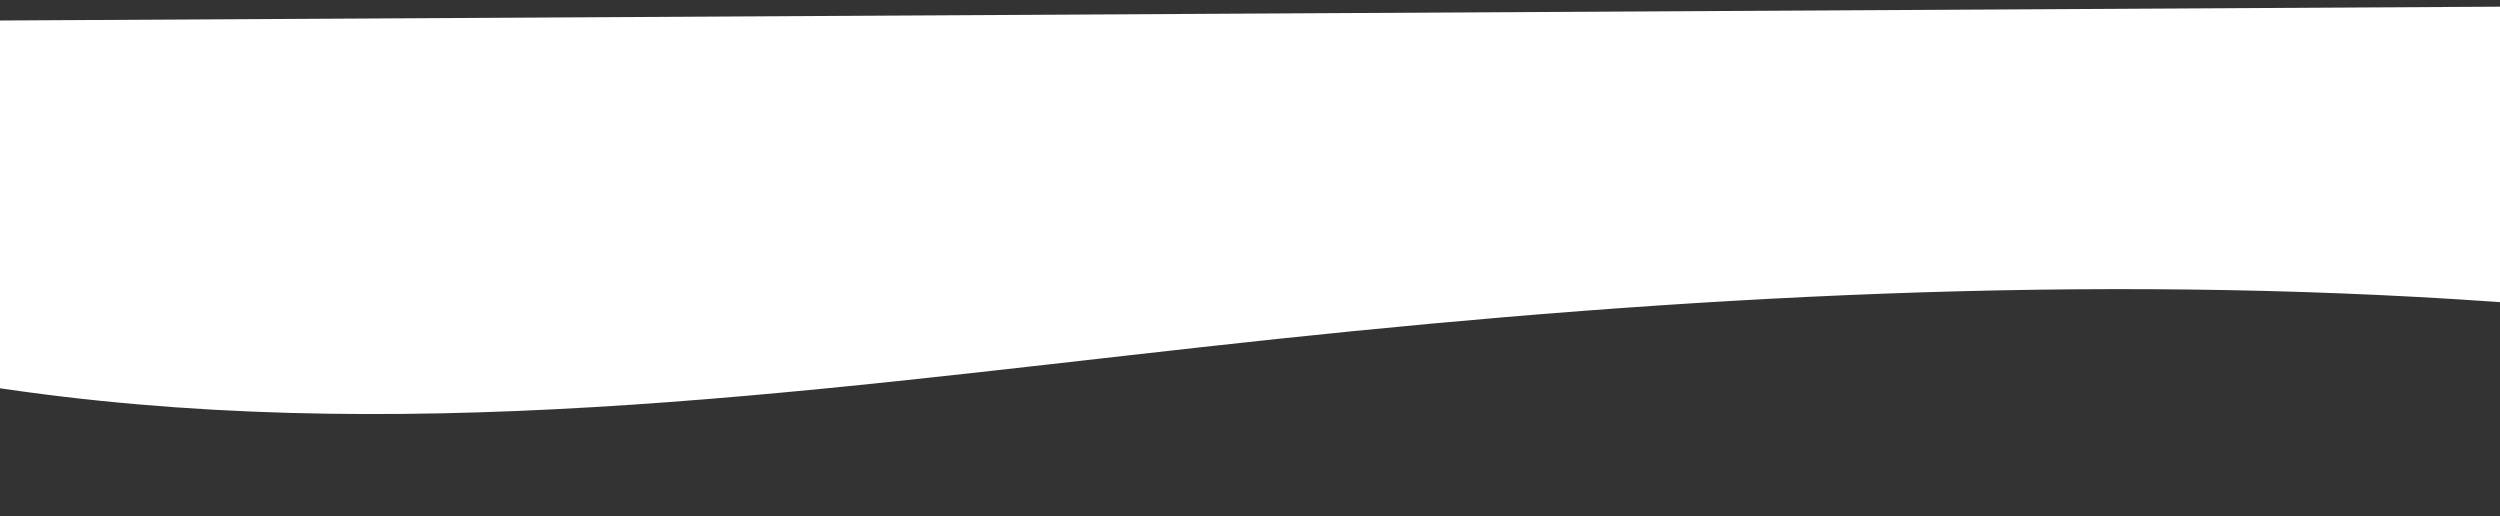 <?xml version="1.0" encoding="UTF-8"?> <svg xmlns="http://www.w3.org/2000/svg" width="1152" height="238" viewBox="0 0 1152 238" fill="none"><rect x="0" y="0" width="1152" height="238" fill="#333333" stroke="none"/> <path fill-rule="evenodd" clip-rule="evenodd" d="M1709.87 224.959L1616.36 206.729C1522.86 188.499 1335.85 152.039 1148.97 139.012C962.09 125.985 775.34 136.391 588.642 156.171C401.943 175.951 215.297 205.104 28.365 182.704C-158.567 160.304 -345.783 86.35 -439.392 49.374L-533 12.397L-439.599 11.88C-346.198 11.364 -159.396 10.331 27.406 9.298C214.208 8.265 401.01 7.231 587.812 6.198C774.614 5.165 961.416 4.132 1148.22 3.099C1335.02 2.066 1521.82 1.033 1615.22 0.516L1708.62 -0L1709.87 224.959Z" fill="white"></path> </svg> 